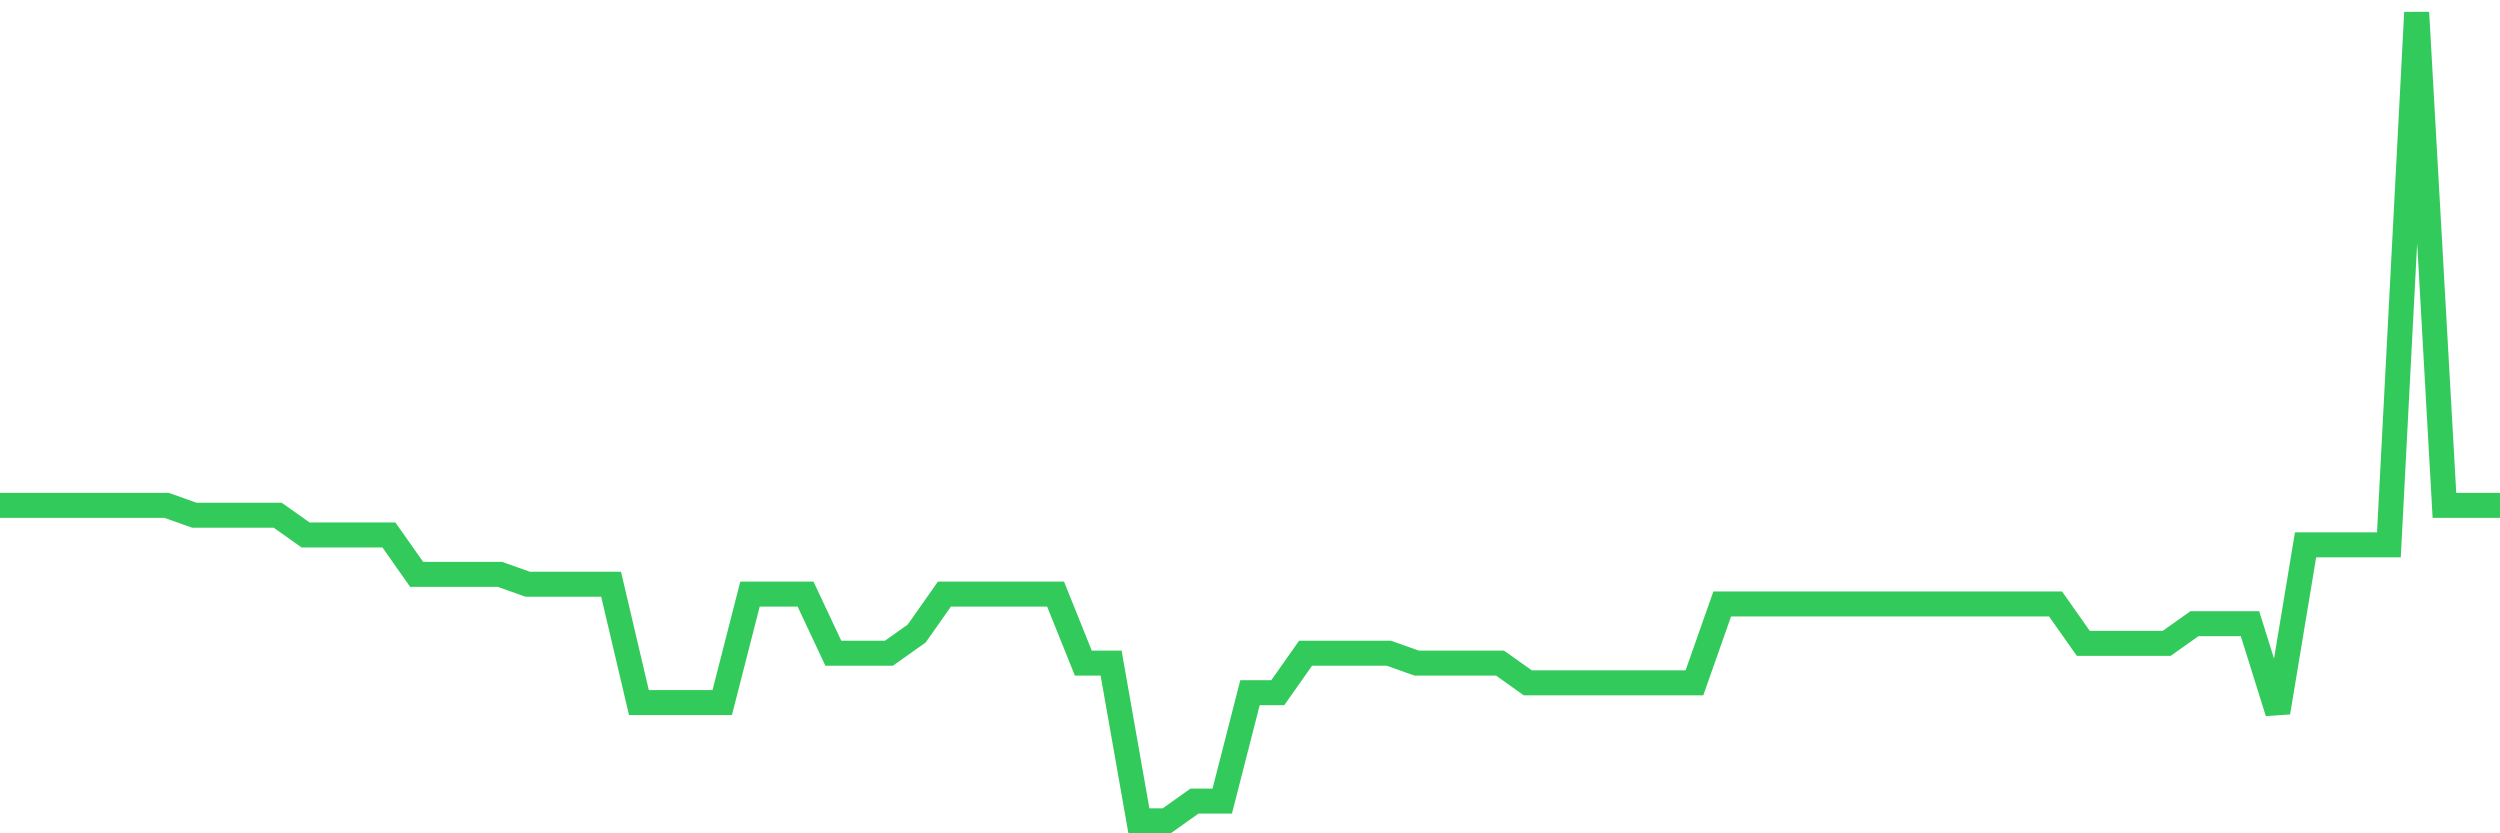 <svg
  xmlns="http://www.w3.org/2000/svg"
  xmlns:xlink="http://www.w3.org/1999/xlink"
  width="120"
  height="40"
  viewBox="0 0 120 40"
  preserveAspectRatio="none"
>
  <polyline
    points="0,24.259 1.333,24.259 2.667,24.259 4,24.259 5.333,24.259 6.667,24.259 8,24.259 9.333,24.732 10.667,24.732 12,24.732 13.333,24.732 14.667,25.678 16,25.678 17.333,25.678 18.667,25.678 20,27.571 21.333,27.571 22.667,27.571 24,27.571 25.333,28.044 26.667,28.044 28,28.044 29.333,28.044 30.667,33.722 32,33.722 33.333,33.722 34.667,33.722 36,28.517 37.333,28.517 38.667,28.517 40,31.356 41.333,31.356 42.667,31.356 44,30.41 45.333,28.517 46.667,28.517 48,28.517 49.333,28.517 50.667,28.517 52,31.829 53.333,31.829 54.667,39.4 56,39.4 57.333,38.454 58.667,38.454 60,33.249 61.333,33.249 62.667,31.356 64,31.356 65.333,31.356 66.667,31.356 68,31.829 69.333,31.829 70.667,31.829 72,31.829 73.333,32.776 74.667,32.776 76,32.776 77.333,32.776 78.667,32.776 80,32.776 81.333,32.776 82.667,28.99 84,28.99 85.333,28.99 86.667,28.99 88,28.99 89.333,28.99 90.667,28.99 92,28.99 93.333,28.99 94.667,28.99 96,28.99 97.333,28.99 98.667,28.99 100,30.883 101.333,30.883 102.667,30.883 104,30.883 105.333,29.937 106.667,29.937 108,29.937 109.333,34.195 110.667,26.151 112,26.151 113.333,26.151 114.667,26.151 116,0.6 117.333,24.259 118.667,24.259 120,24.259"
    fill="none"
    stroke="#32ca5b"
    stroke-width="1.2"
  >
  </polyline>
</svg>